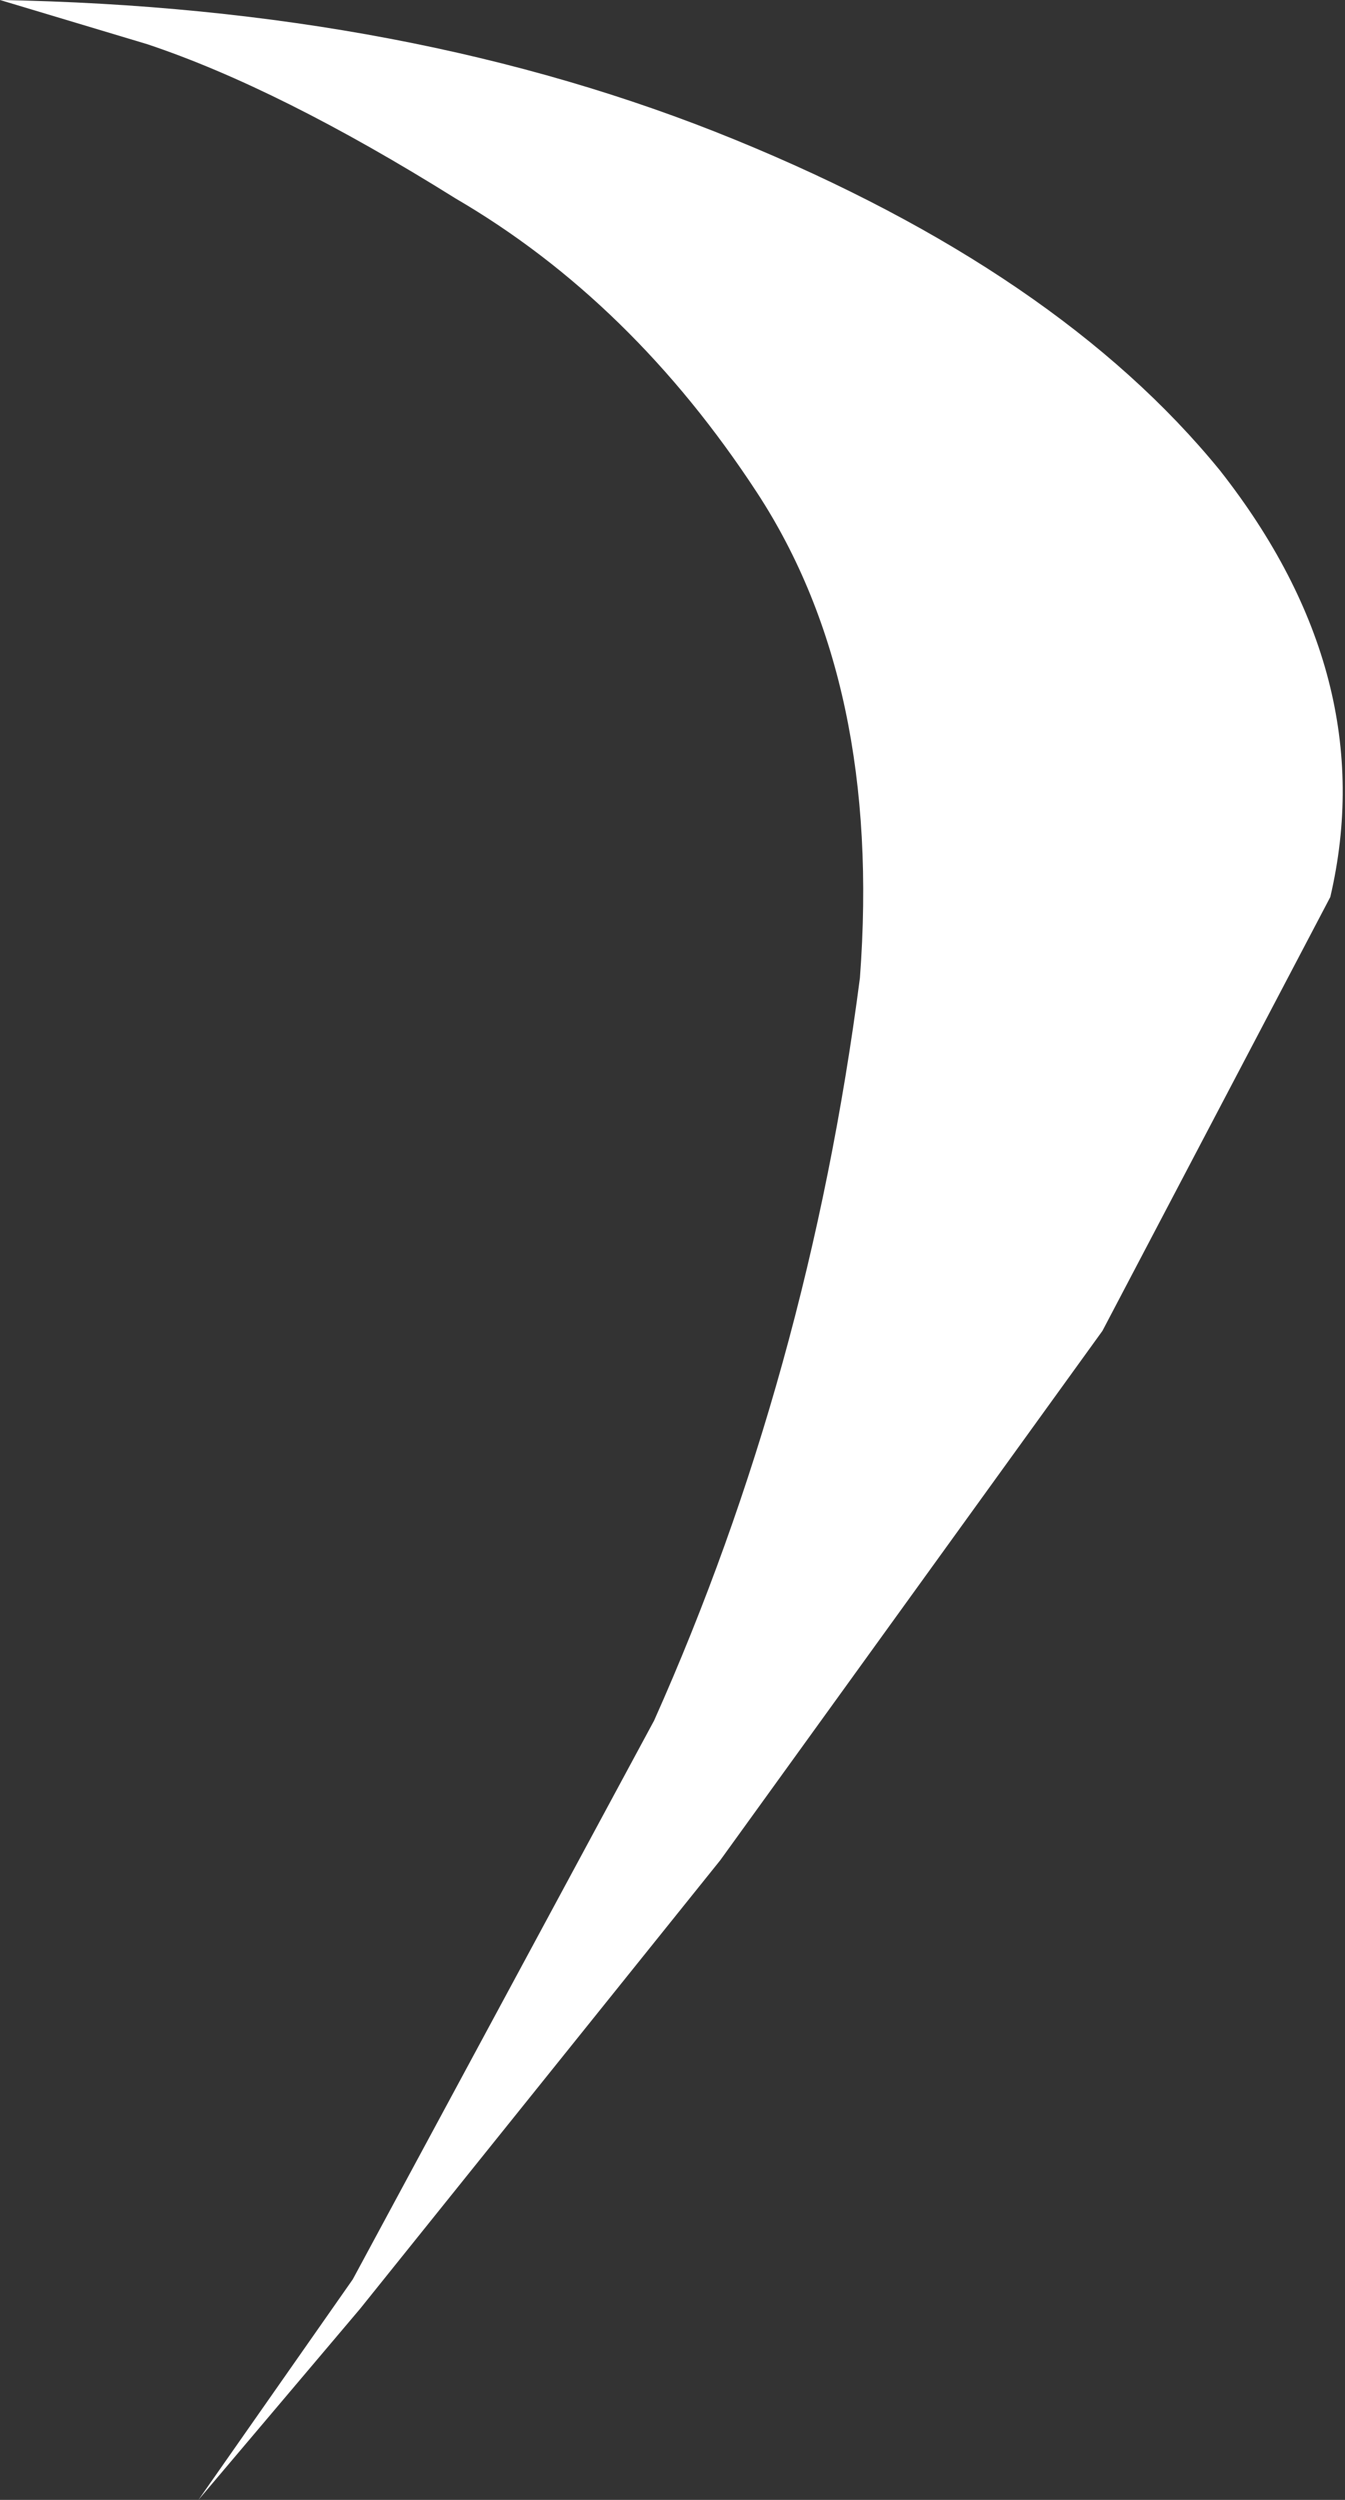 <?xml version="1.0" encoding="UTF-8" standalone="no"?>
<svg xmlns:xlink="http://www.w3.org/1999/xlink" height="17.0px" width="9.15px" xmlns="http://www.w3.org/2000/svg">
  <rect width="100%" height="100%" fill="#333333" stroke="none"/>
  <g transform="matrix(1.0, 0.0, 0.0, 1.0, 0.0, 0.0)">
    <path d="M8.3 3.2 Q9.4 4.6 9.05 6.1 L7.5 9.05 4.9 12.65 2.45 15.7 1.35 17.0 2.4 15.5 4.45 11.7 Q5.5 9.35 5.85 6.65 6.0 4.65 5.15 3.35 4.3 2.05 3.1 1.35 1.9 0.6 1.0 0.3 L0.0 0.0 Q2.8 0.05 5.0 0.95 7.2 1.85 8.3 3.2" fill="#ffffff" fill-rule="evenodd" stroke="none"/>
  </g>
</svg>
